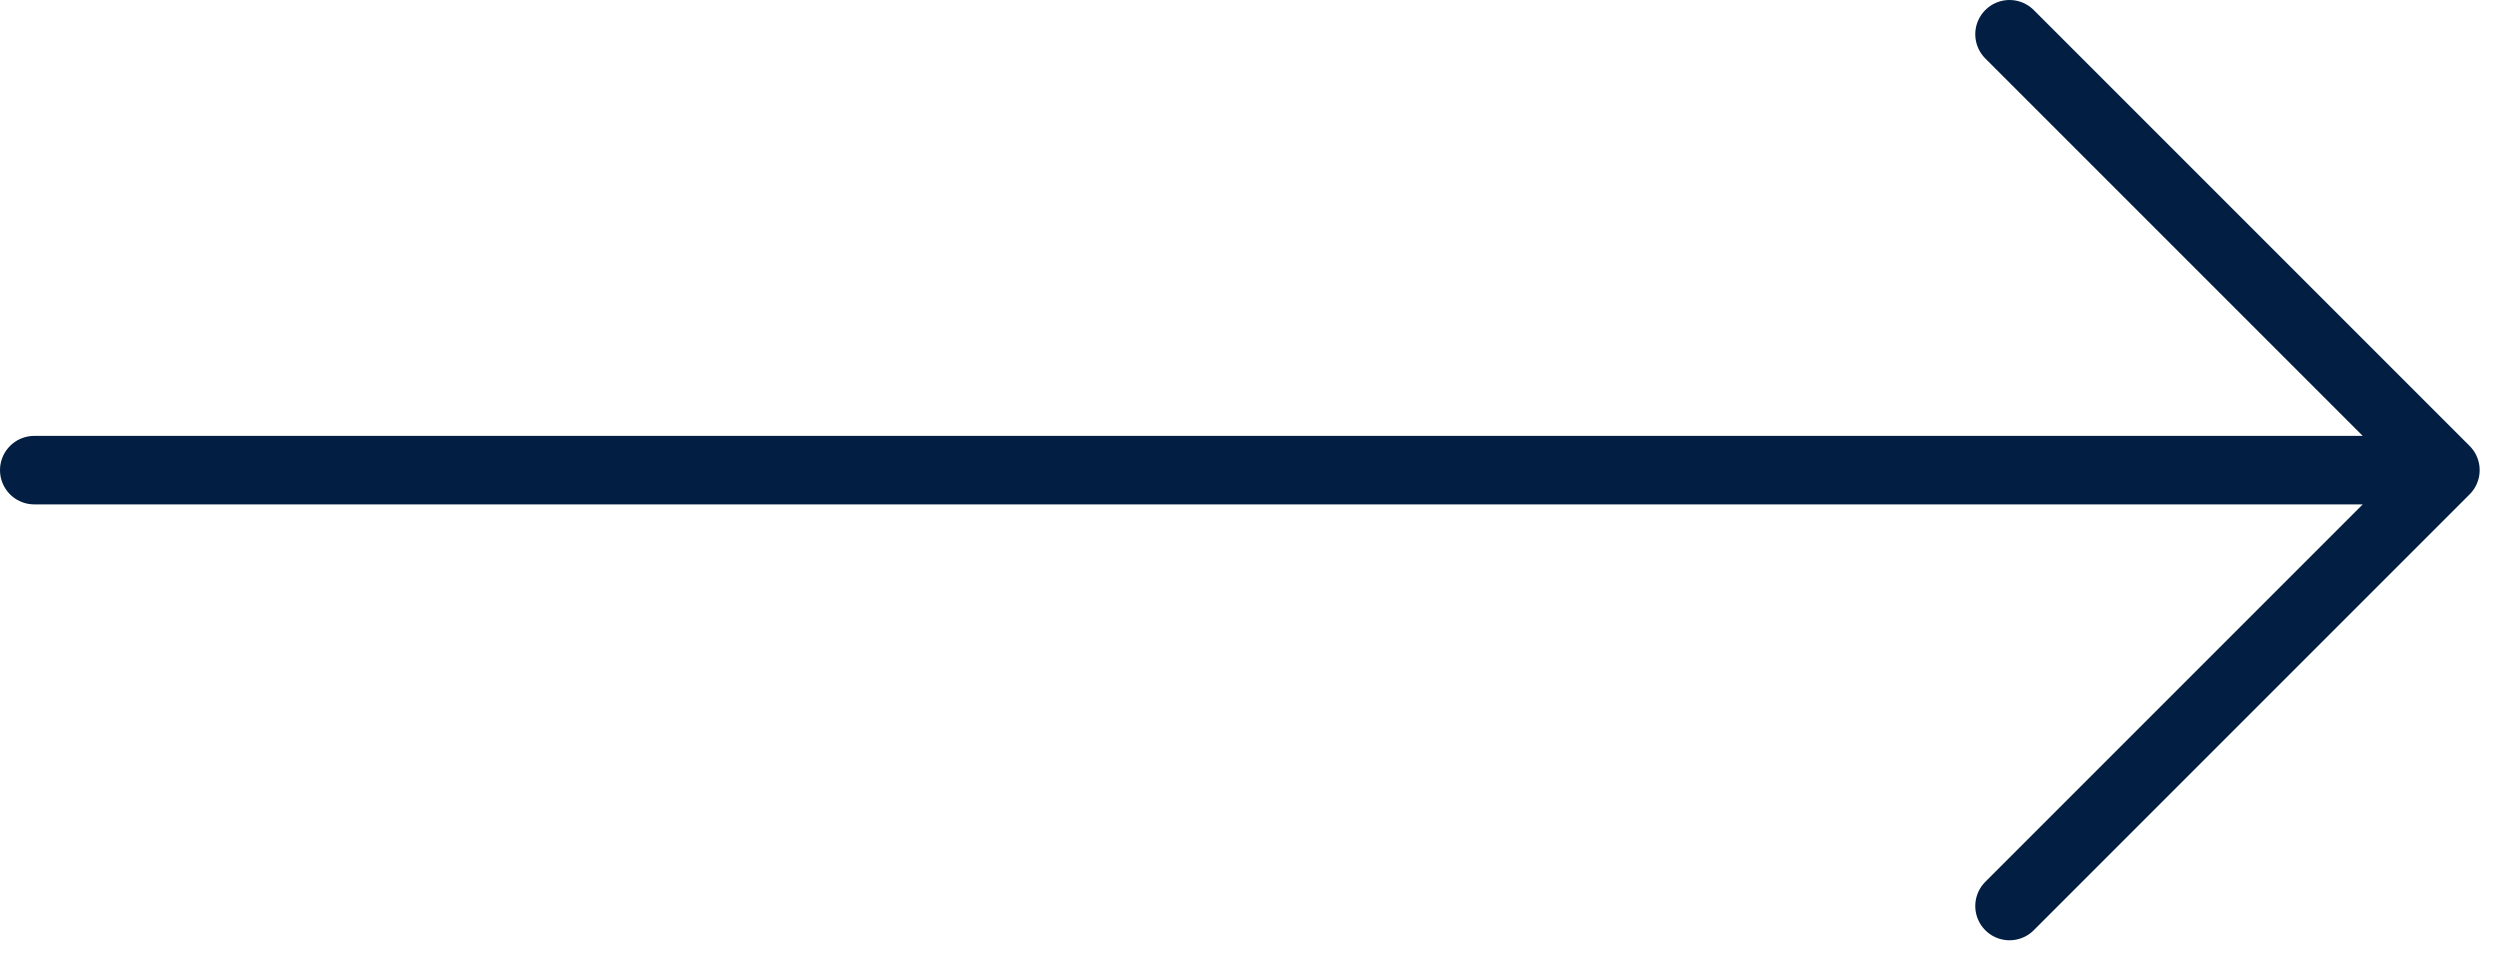 <svg width="73" height="28" viewBox="0 0 73 28" fill="none" xmlns="http://www.w3.org/2000/svg">
<path d="M1 13.728C24.097 13.729 48.31 13.727 71.406 13.728M71.406 13.728L58.678 1M71.406 13.728L58.678 26.456" stroke="#021F43" stroke-width="2" stroke-linecap="round" stroke-linejoin="round"/>
</svg>
